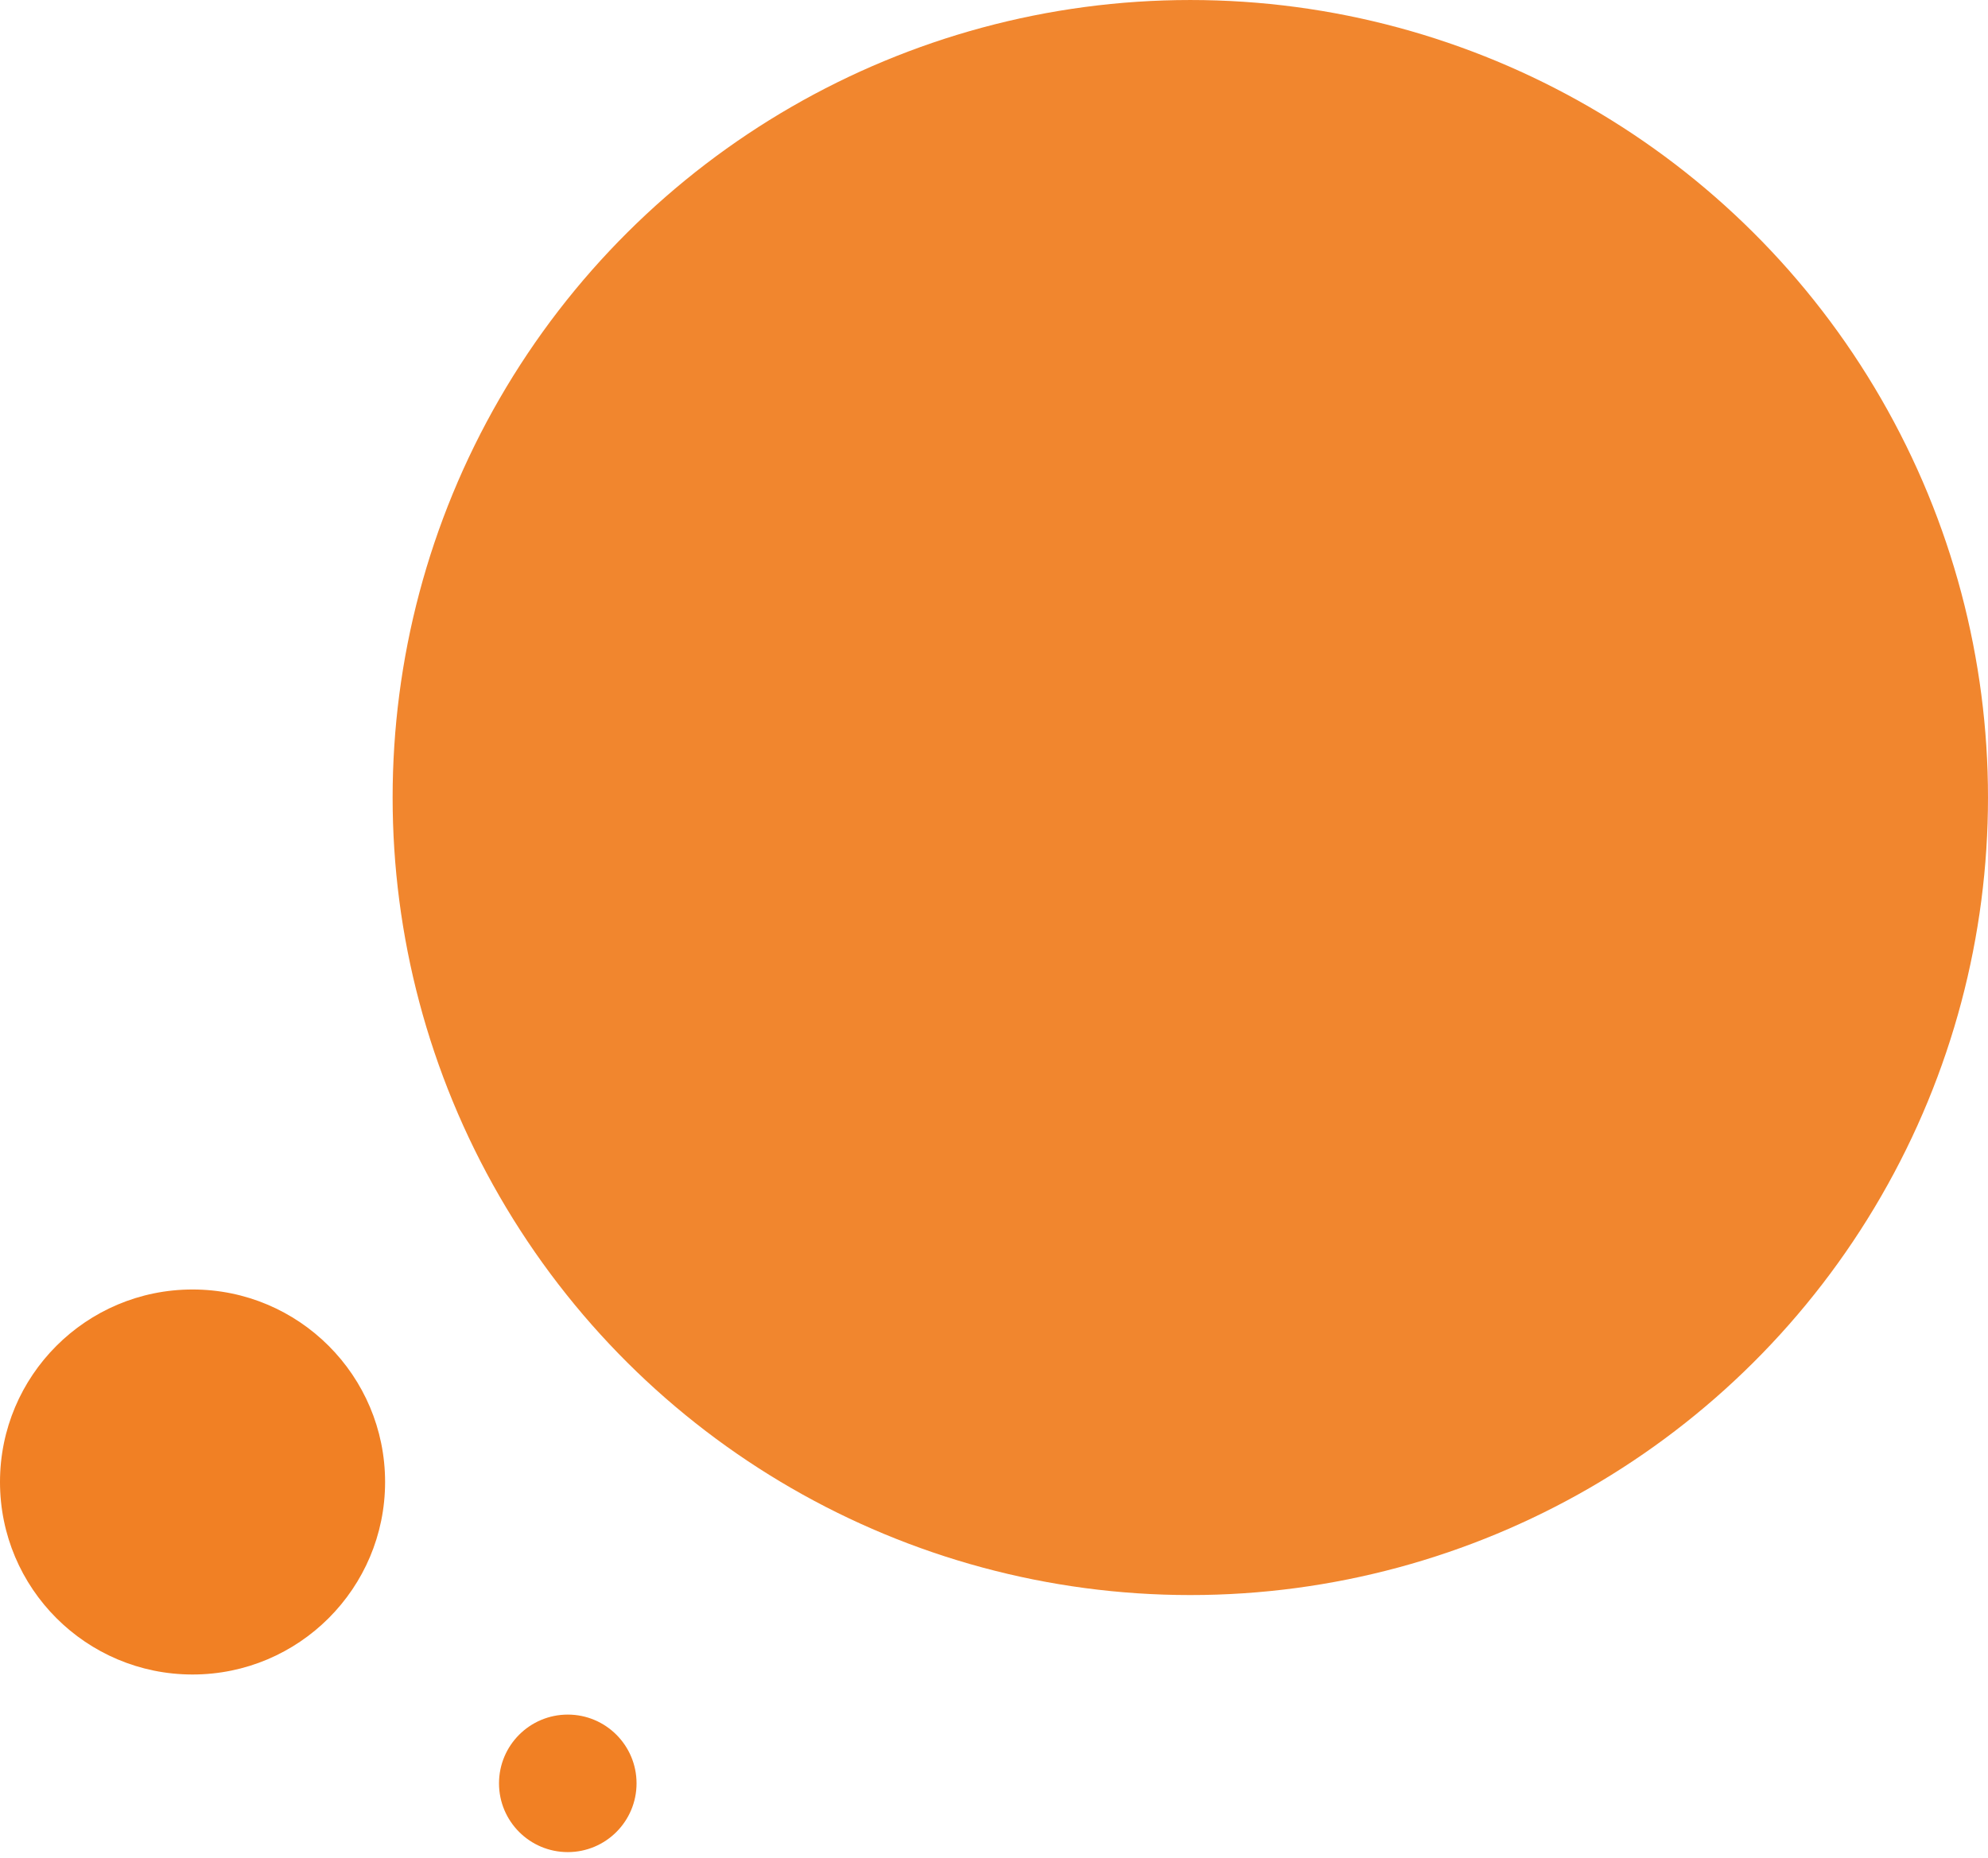 <svg xmlns="http://www.w3.org/2000/svg" width="199" height="186" viewBox="0 0 199 186" fill="none"><circle cx="19.274" cy="19.274" r="19.274" transform="matrix(-4.37114e-08 -1 -1 4.37114e-08 38.548 167.653)" fill="#F18024"></circle><circle opacity="0.95" cx="79.849" cy="79.849" r="79.849" transform="matrix(-4.37114e-08 -1 -1 4.37114e-08 199 159.699)" fill="#F18024"></circle><circle cx="6.884" cy="6.884" r="6.884" transform="matrix(-4.37114e-08 -1 -1 4.37114e-08 63.719 185.435)" fill="#F18024"></circle></svg>